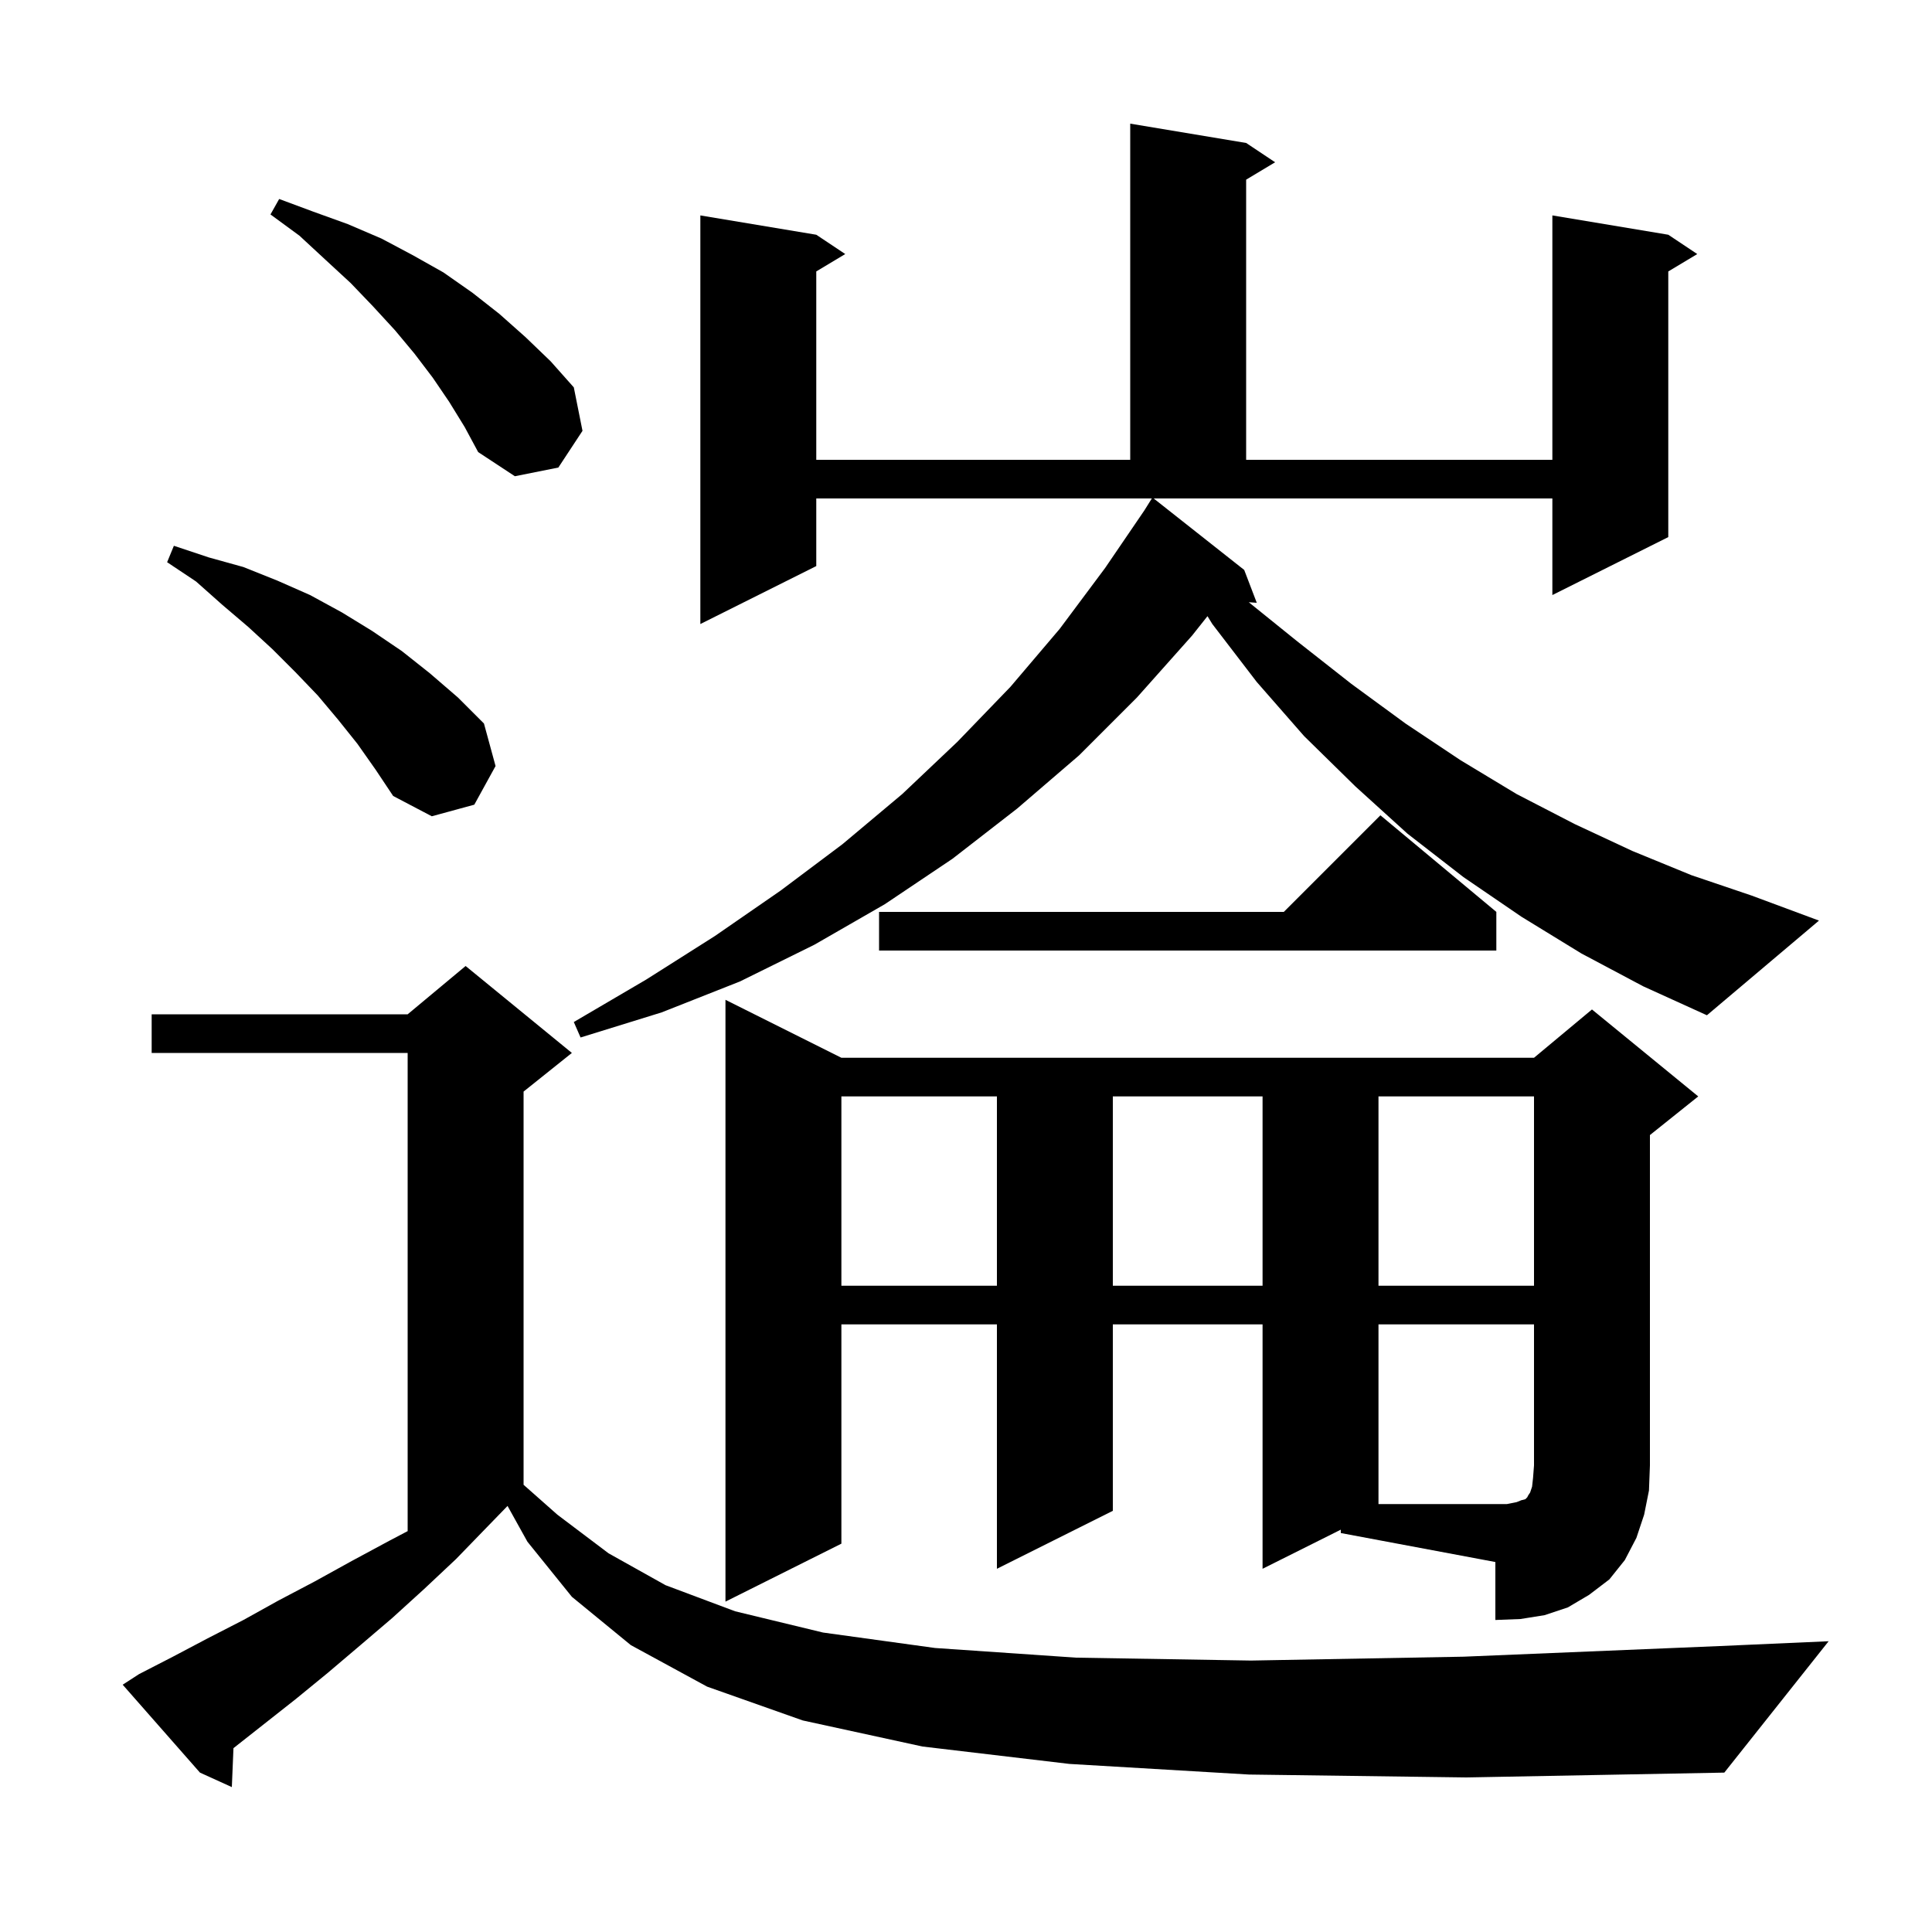 <svg xmlns="http://www.w3.org/2000/svg" xmlns:xlink="http://www.w3.org/1999/xlink" version="1.1" baseProfile="full" viewBox="0 0 200 200" width="200" height="200"><g fill="currentColor"><path d="M 129.3 183.7 L 110.7 182.6 L 95.5 180.8 L 83.1 178.1 L 73.2 174.6 L 65.3 170.3 L 59.2 165.3 L 54.6 159.6 L 52.541 155.894 L 50.4 158.1 L 47.2 161.4 L 43.9 164.5 L 40.6 167.5 L 37.2 170.4 L 33.9 173.2 L 30.6 175.9 L 24.168 180.968 L 24.0 185.0 L 20.7 183.5 L 12.7 174.4 L 14.4 173.3 L 17.9 171.5 L 21.5 169.6 L 25.2 167.7 L 28.8 165.7 L 32.6 163.7 L 36.4 161.6 L 40.3 159.5 L 42.2 158.502 L 42.2 109.0 L 15.7 109.0 L 15.7 105.0 L 42.2 105.0 L 48.2 100.0 L 59.2 109.0 L 54.2 113.0 L 54.2 153.704 L 57.7 156.8 L 63.0 160.8 L 68.9 164.1 L 76.1 166.8 L 85.2 169.0 L 96.8 170.6 L 111.4 171.6 L 129.5 171.9 L 151.5 171.5 L 178.0 170.4 L 189.3 169.9 L 178.5 183.5 L 151.8 184.0 Z M 138.8 158.35 L 130.7 162.4 L 130.7 137.1 L 115.2 137.1 L 115.2 156.4 L 103.2 162.4 L 103.2 137.1 L 87.1 137.1 L 87.1 159.8 L 75.1 165.8 L 75.1 103.5 L 87.1 109.5 L 158.8 109.5 L 164.8 104.5 L 175.8 113.5 L 170.8 117.5 L 170.8 151.7 L 170.7 154.3 L 170.2 156.8 L 169.4 159.2 L 168.2 161.5 L 166.6 163.5 L 164.5 165.1 L 162.3 166.4 L 159.9 167.2 L 157.4 167.6 L 154.8 167.7 L 154.8 161.7 L 138.8 158.7 Z M 87.1 113.5 L 87.1 133.1 L 103.2 133.1 L 103.2 113.5 Z M 115.2 113.5 L 115.2 133.1 L 130.7 133.1 L 130.7 113.5 Z M 142.7 113.5 L 142.7 133.1 L 158.8 133.1 L 158.8 113.5 Z M 163.7 98.7 L 157.5 94.9 L 151.5 90.8 L 145.7 86.3 L 140.3 81.4 L 135.0 76.2 L 130.1 70.6 L 125.5 64.6 L 124.999 63.786 L 123.4 65.8 L 117.7 72.2 L 111.7 78.2 L 105.3 83.7 L 98.6 88.9 L 91.6 93.6 L 84.3 97.8 L 76.6 101.6 L 68.5 104.8 L 60.1 107.4 L 59.4 105.8 L 66.9 101.4 L 74.0 96.9 L 80.8 92.2 L 87.2 87.4 L 93.4 82.2 L 99.1 76.8 L 104.6 71.1 L 109.7 65.1 L 114.4 58.8 L 118.45 52.86 L 119.237 51.6 L 84.5 51.6 L 84.5 58.6 L 72.5 64.6 L 72.5 22.3 L 84.5 24.3 L 87.5 26.3 L 84.5 28.1 L 84.5 47.6 L 117.0 47.6 L 117.0 12.8 L 129.0 14.8 L 132.0 16.8 L 129.0 18.6 L 129.0 47.6 L 160.7 47.6 L 160.7 22.3 L 172.7 24.3 L 175.7 26.3 L 172.7 28.1 L 172.7 55.6 L 160.7 61.6 L 160.7 51.6 L 119.427 51.6 L 128.8 59.0 L 130.1 62.4 L 129.273 62.343 L 134.3 66.4 L 139.9 70.8 L 145.5 74.9 L 151.2 78.7 L 157.0 82.2 L 163.0 85.3 L 169.0 88.1 L 175.1 90.6 L 181.3 92.7 L 188.3 95.3 L 176.7 105.1 L 170.1 102.1 Z M 154.9 94.4 L 154.9 98.4 L 91.0 98.4 L 91.0 94.4 L 132.9 94.4 L 142.9 84.4 Z M 37.0 77.0 L 35.0 74.5 L 32.9 72.0 L 30.6 69.6 L 28.2 67.2 L 25.7 64.9 L 23.0 62.6 L 20.3 60.2 L 17.3 58.2 L 18.0 56.5 L 21.6 57.7 L 25.2 58.7 L 28.7 60.1 L 32.1 61.6 L 35.4 63.4 L 38.5 65.3 L 41.6 67.4 L 44.5 69.7 L 47.4 72.2 L 50.1 74.9 L 51.3 79.3 L 49.1 83.3 L 44.7 84.5 L 40.7 82.4 L 38.9 79.7 Z M 46.5 41.6 L 44.8 39.1 L 42.9 36.6 L 40.9 34.2 L 38.6 31.7 L 36.3 29.3 L 33.7 26.9 L 31.0 24.4 L 28.0 22.2 L 28.9 20.6 L 32.4 21.9 L 36.0 23.2 L 39.5 24.7 L 42.7 26.4 L 45.9 28.2 L 48.9 30.3 L 51.7 32.5 L 54.4 34.9 L 57.0 37.4 L 59.4 40.1 L 60.3 44.6 L 57.8 48.4 L 53.3 49.3 L 49.5 46.8 L 48.1 44.2 Z M 157.0 155.5 L 157.5 155.3 L 157.9 155.2 L 158.1 155.0 L 158.2 154.8 L 158.4 154.5 L 158.6 153.9 L 158.7 153.0 L 158.8 151.7 L 158.8 137.1 L 142.7 137.1 L 142.7 155.7 L 156.0 155.7 Z "/></g></svg>